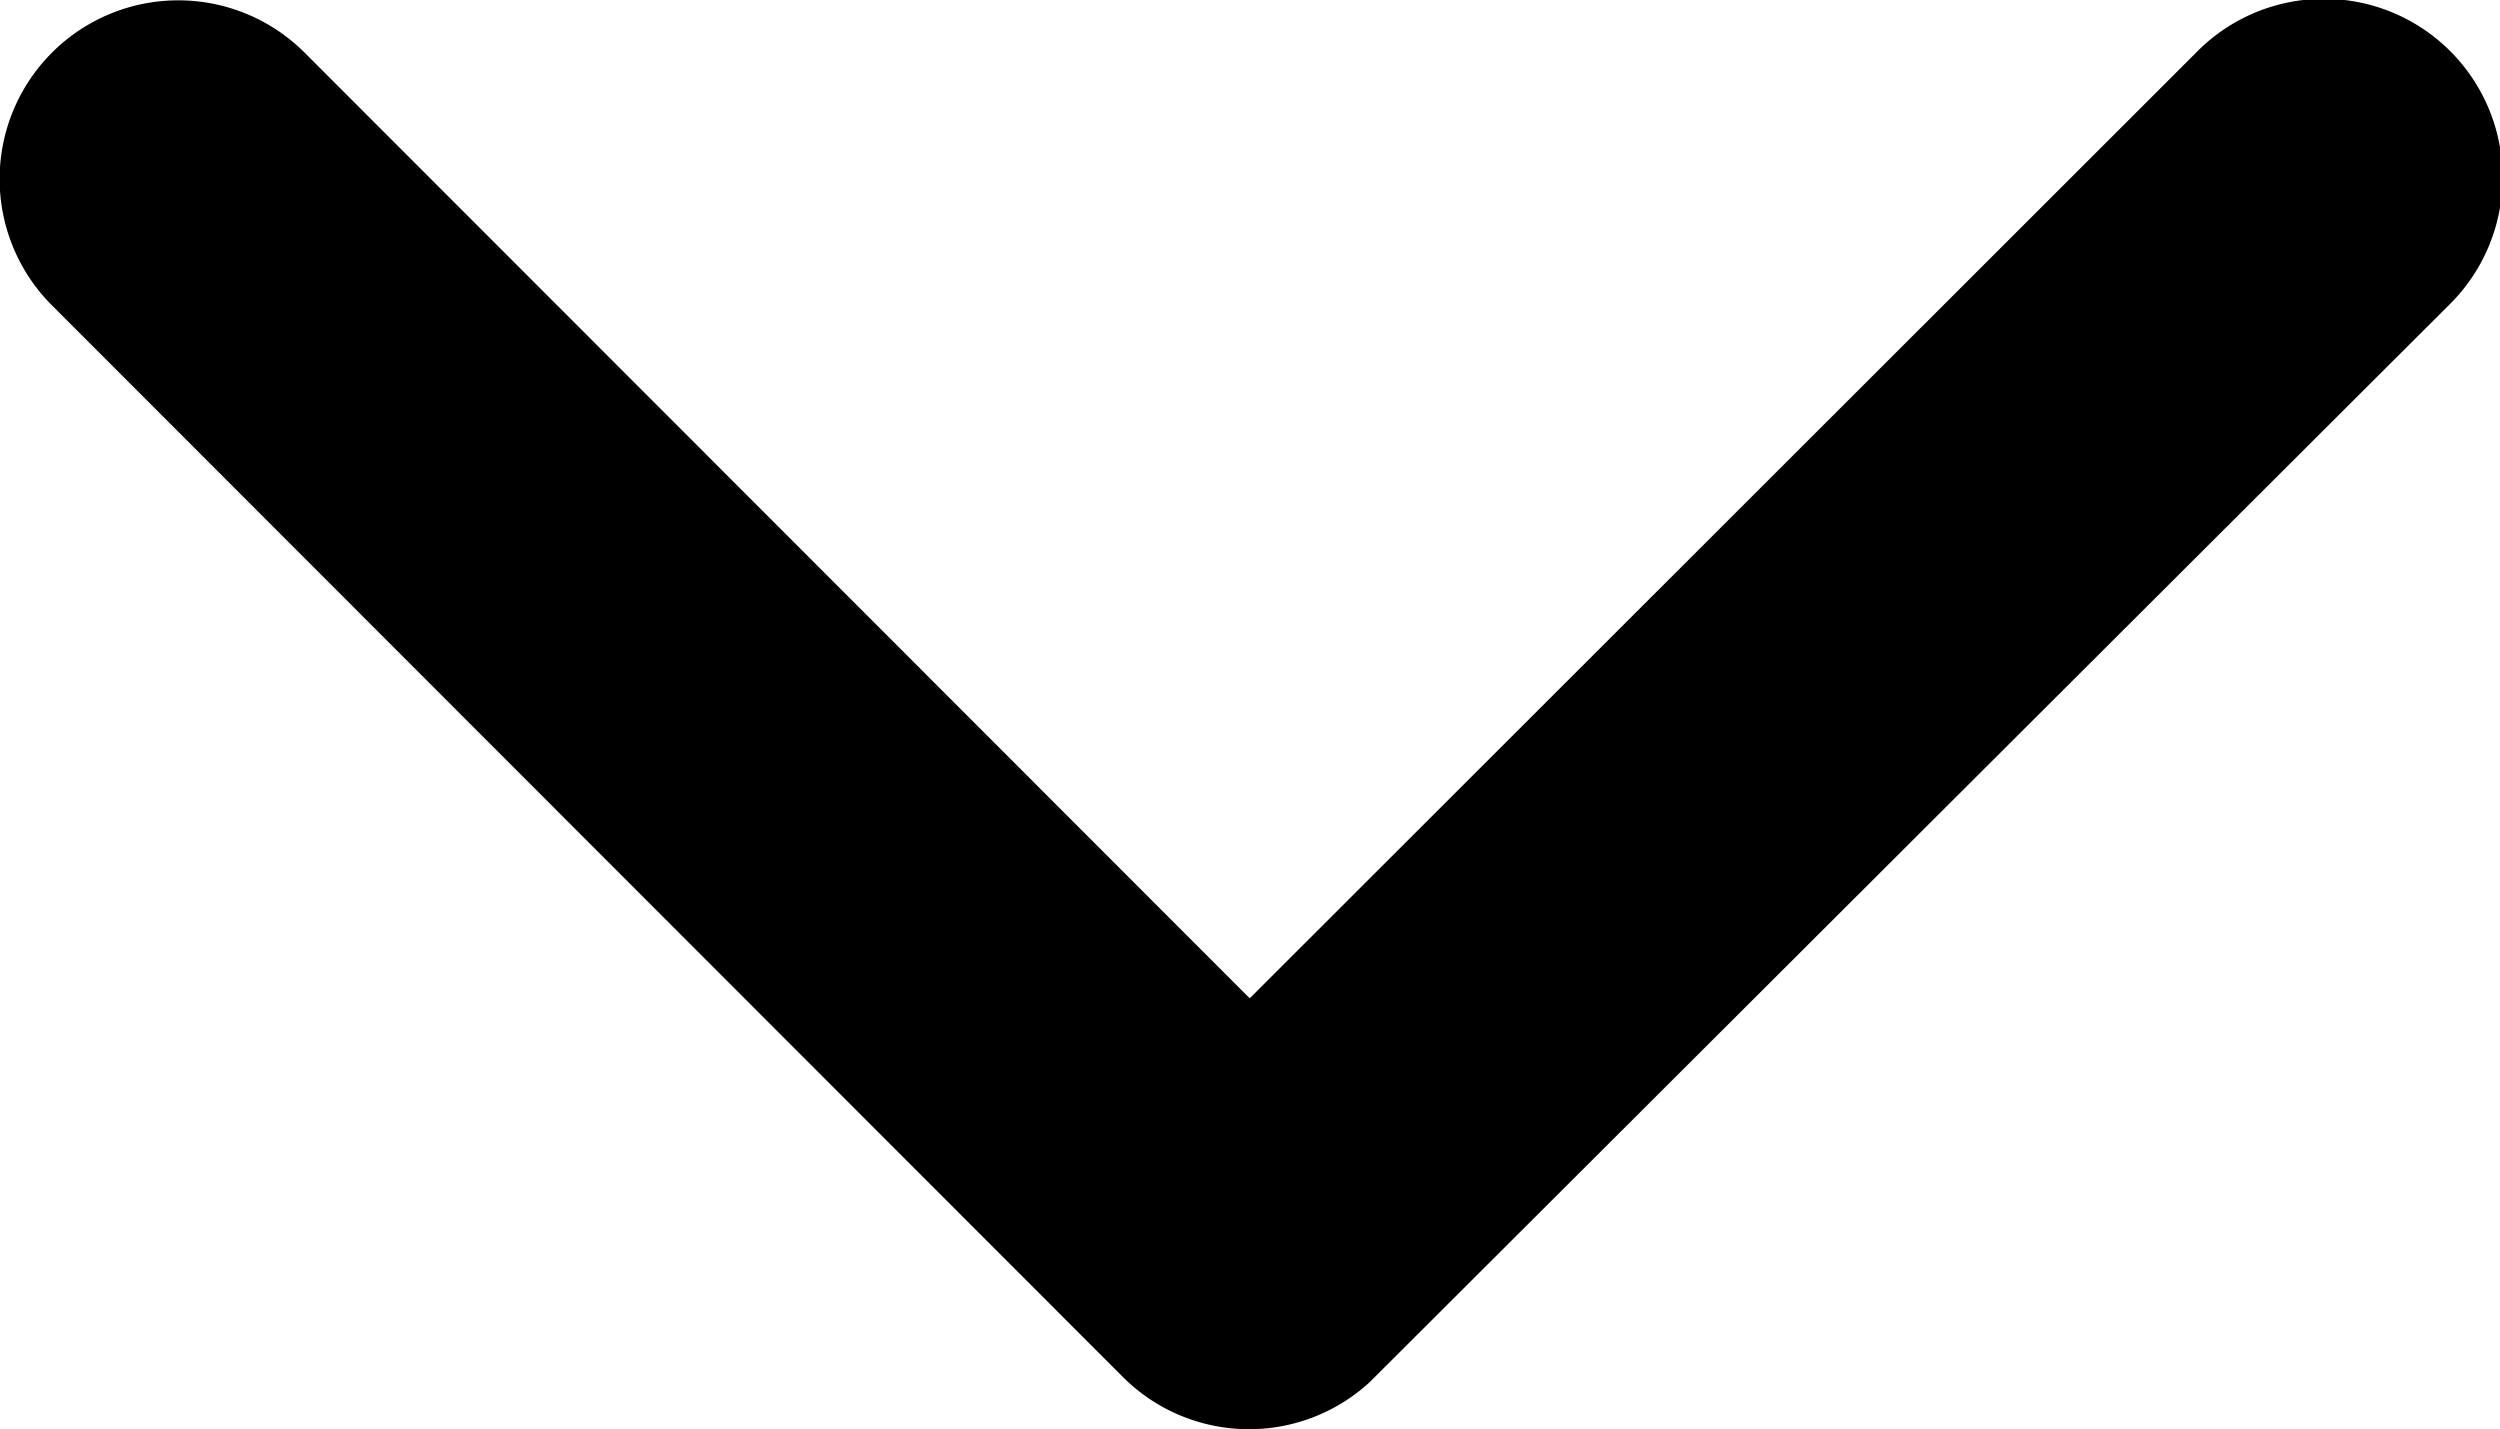 <svg xmlns="http://www.w3.org/2000/svg" width="17.492" height="10" viewBox="0 0 17.492 10">
  <path id="Icon_ionic-ios-arrow-back" data-name="Icon ionic-ios-arrow-back" d="M3.015,8.744,9.633,2.13A1.25,1.25,0,0,0,7.862.365L.364,7.858A1.248,1.248,0,0,0,.328,9.582l7.53,7.545a1.25,1.25,0,1,0,1.77-1.765Z" transform="translate(0 10) rotate(-90)"/>
</svg>

